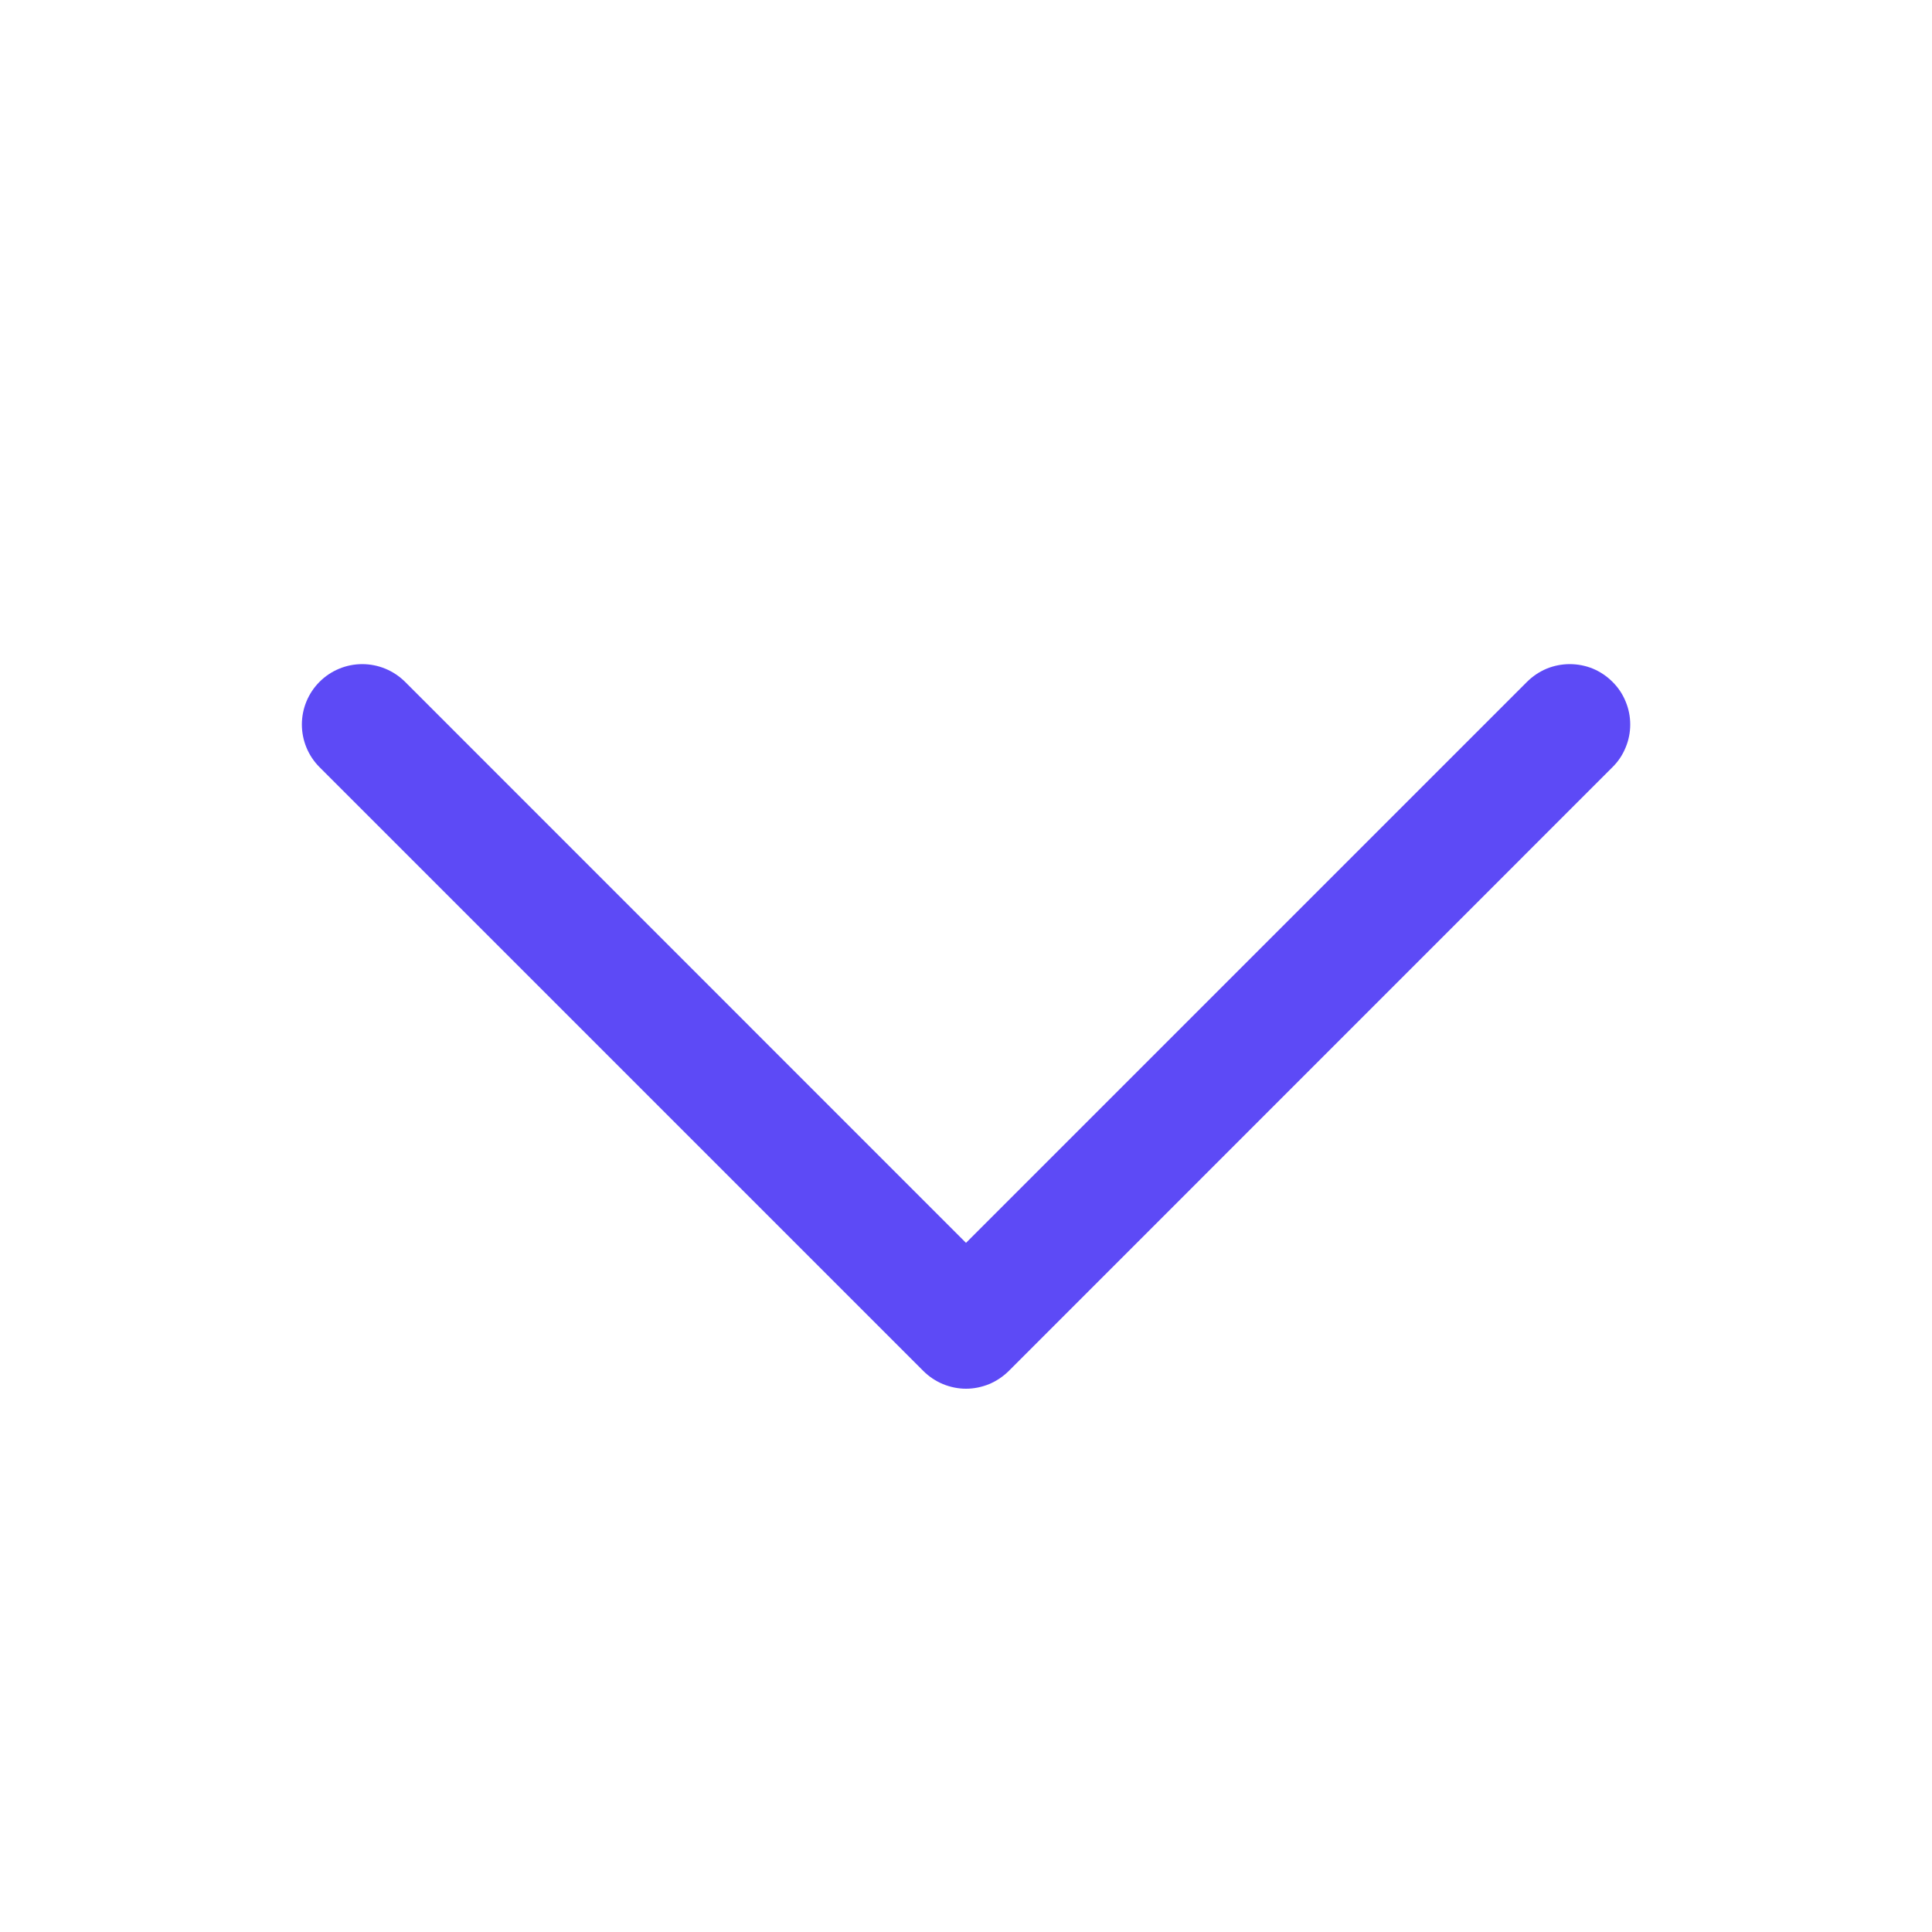 <svg width="20" height="20" viewBox="0 0 20 20" fill="none" xmlns="http://www.w3.org/2000/svg">
<path d="M16.692 7.942L10.443 14.192C10.384 14.25 10.316 14.296 10.24 14.328C10.164 14.359 10.082 14.376 10 14.376C9.918 14.376 9.837 14.359 9.761 14.328C9.685 14.296 9.616 14.25 9.558 14.192L3.308 7.942C3.191 7.825 3.125 7.666 3.125 7.5C3.125 7.334 3.191 7.175 3.308 7.058C3.425 6.941 3.584 6.875 3.75 6.875C3.916 6.875 4.075 6.941 4.193 7.058L10 12.866L15.808 7.058C15.866 7 15.935 6.954 16.011 6.922C16.087 6.891 16.168 6.875 16.25 6.875C16.332 6.875 16.414 6.891 16.49 6.922C16.566 6.954 16.634 7 16.692 7.058C16.751 7.116 16.797 7.185 16.828 7.261C16.86 7.337 16.876 7.418 16.876 7.5C16.876 7.582 16.86 7.663 16.828 7.739C16.797 7.815 16.751 7.884 16.692 7.942Z" fill="#5D4AF6"/>
</svg>
